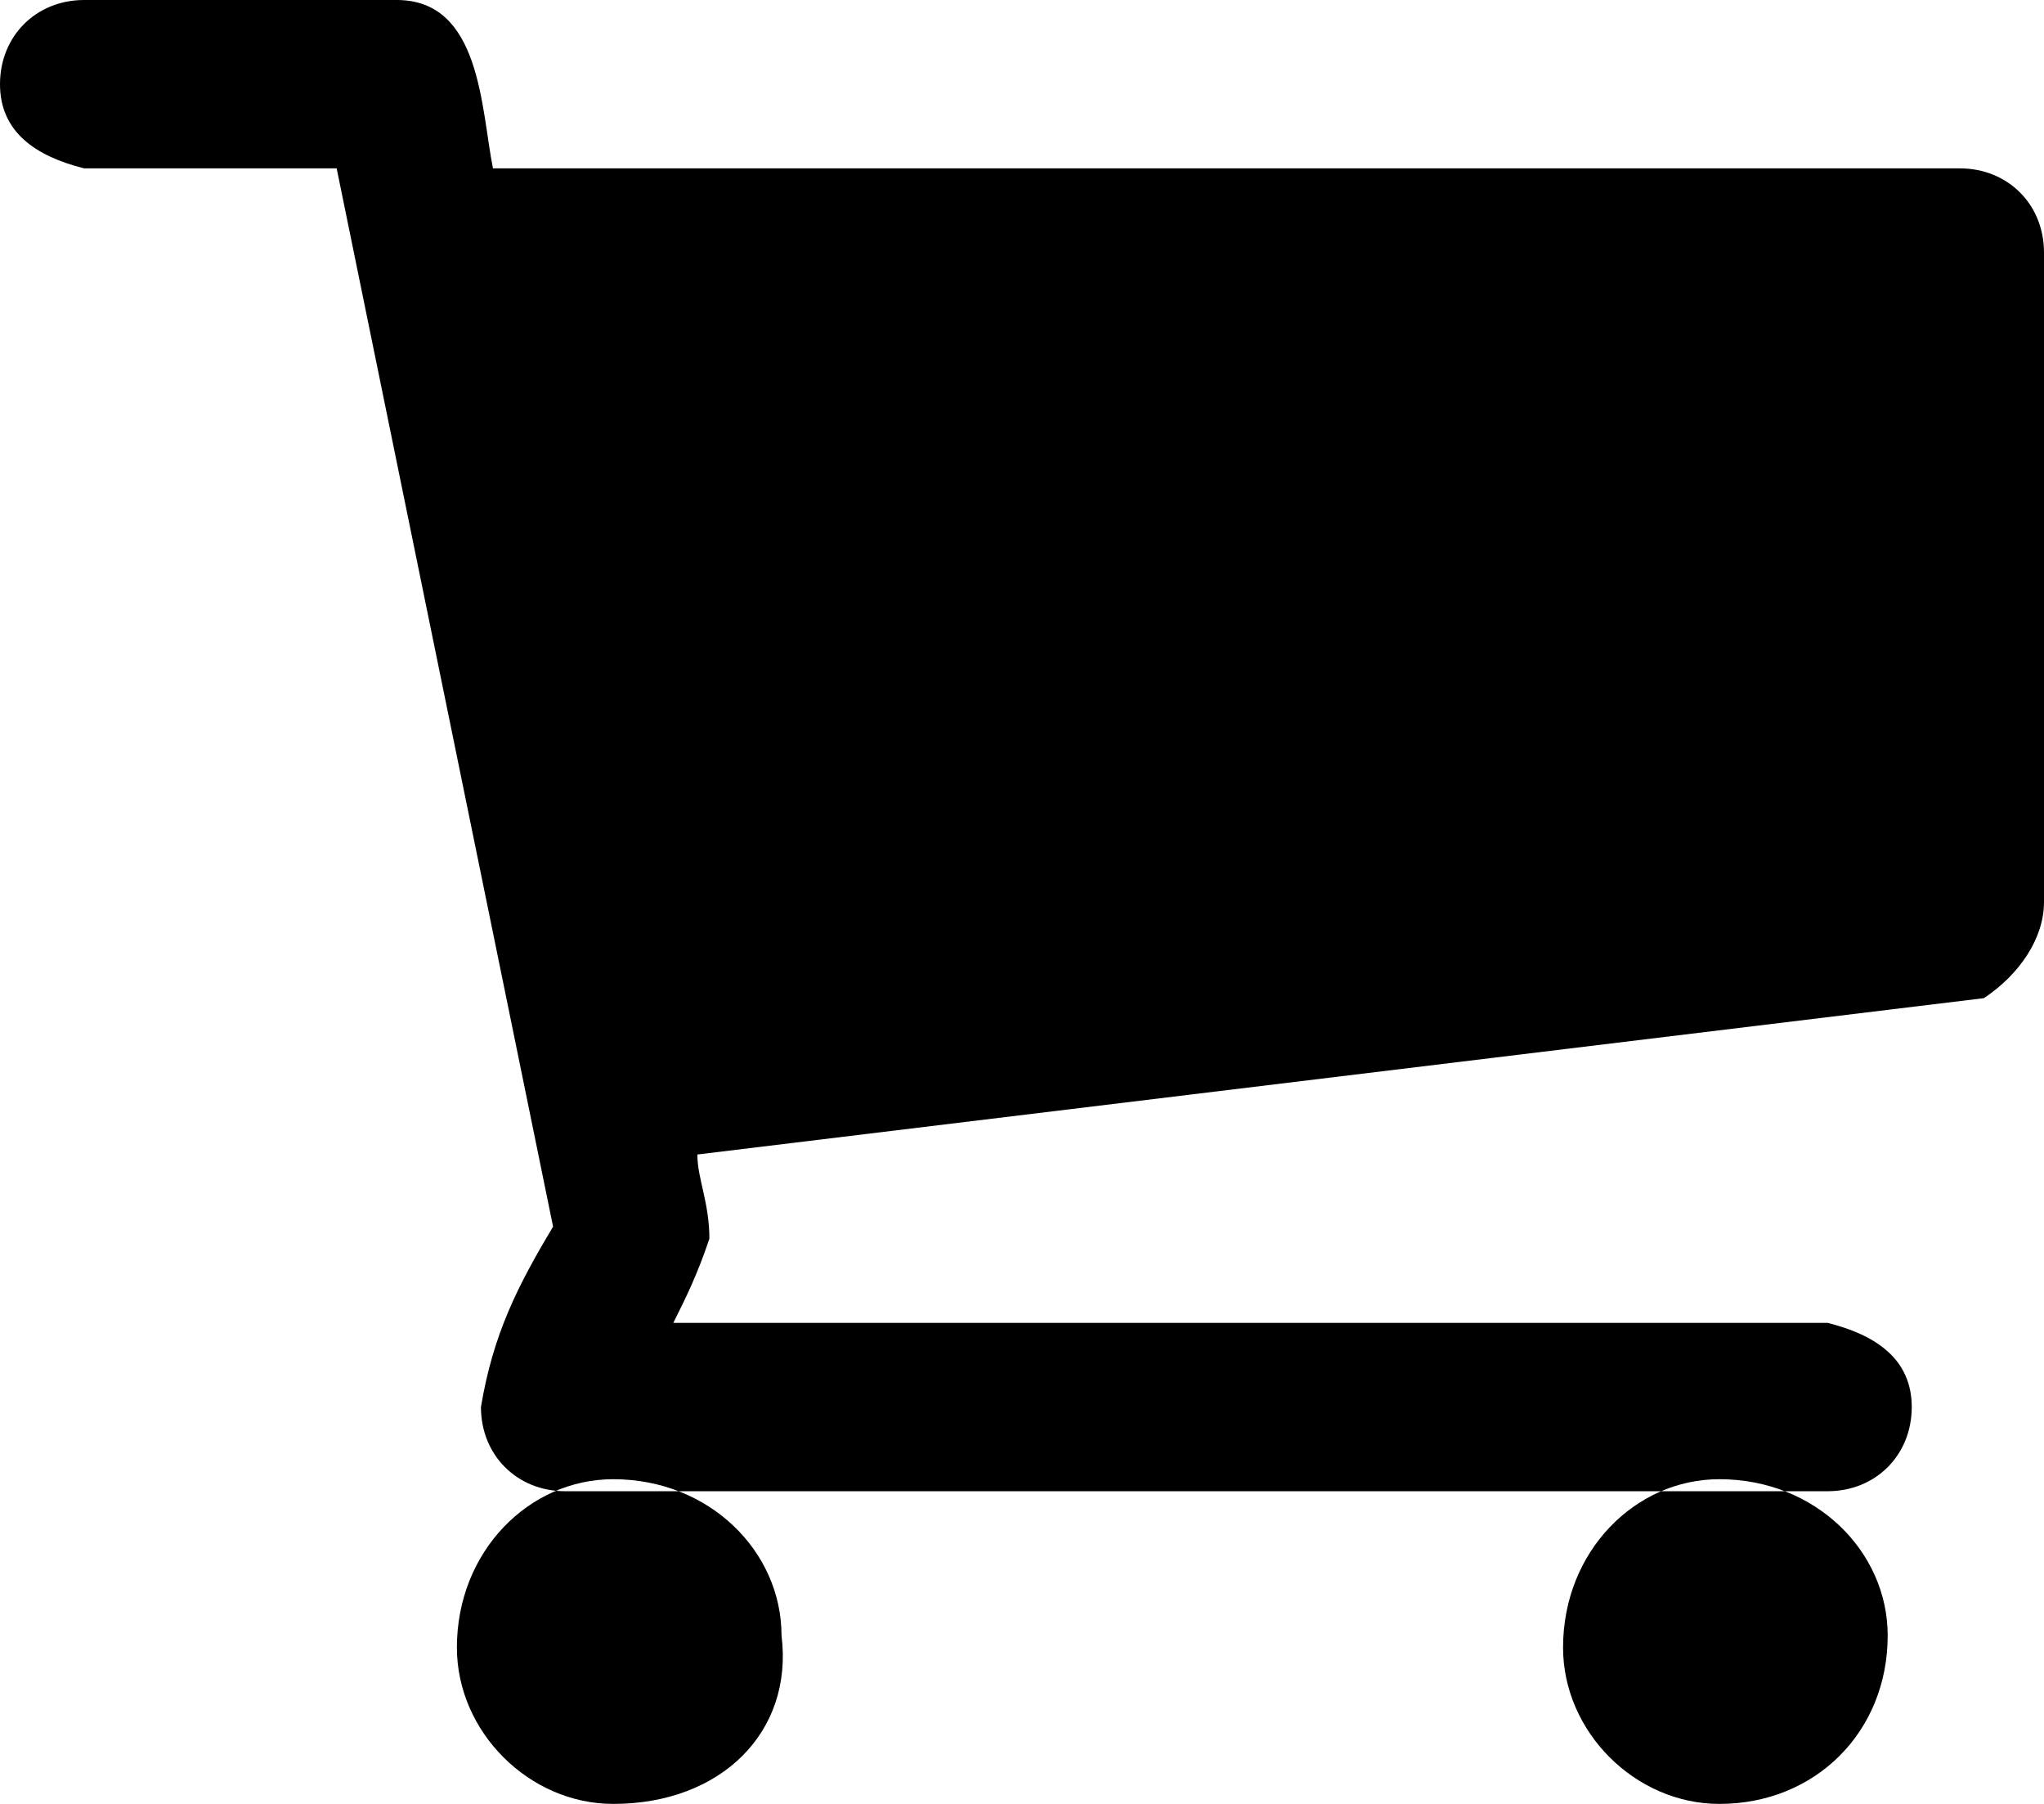 <?xml version="1.0" encoding="utf-8"?>
<!-- Generator: Adobe Illustrator 24.0.2, SVG Export Plug-In . SVG Version: 6.00 Build 0)  -->
<svg version="1.1" id="Ebene_1" xmlns="http://www.w3.org/2000/svg" xmlns:xlink="http://www.w3.org/1999/xlink" x="0px" y="0px"
	 viewBox="0 0 17 15" style="enable-background:new 0 0 17 15;" xml:space="preserve">
<style type="text/css">
	.st0{fill-rule:evenodd;clip-rule:evenodd;}
</style>
<path id="icon_warenkorb" class="st0" d="M6.5,13.6c0-0.7-0.6-1.3-1.4-1.3c-0.7,0-1.3,0.6-1.3,1.4c0,0.7,0.6,1.3,1.3,1.3
	C6,15,6.6,14.4,6.5,13.6z M15.7,13.6c0-0.7-0.6-1.3-1.4-1.3c-0.7,0-1.3,0.6-1.3,1.4c0,0.7,0.6,1.3,1.3,1.3
	C15.1,15,15.7,14.4,15.7,13.6L15.7,13.6z M17,2.1c0-0.4-0.3-0.7-0.7-0.7H4.1C4,0.9,4,0,3.3,0H0.7C0.3,0,0,0.3,0,0.7
	c0,0.4,0.3,0.6,0.7,0.7h2.1l1.8,8.8c-0.3,0.5-0.5,0.9-0.6,1.5c0,0.4,0.3,0.7,0.7,0.7h10.5c0.4,0,0.7-0.3,0.7-0.7
	c0-0.4-0.3-0.6-0.7-0.7H5.6c0.1-0.2,0.2-0.4,0.3-0.7c0-0.3-0.1-0.5-0.1-0.7l10.7-1.3C16.8,8.1,17,7.8,17,7.5L17,2.1L17,2.1z"/>
</svg>
